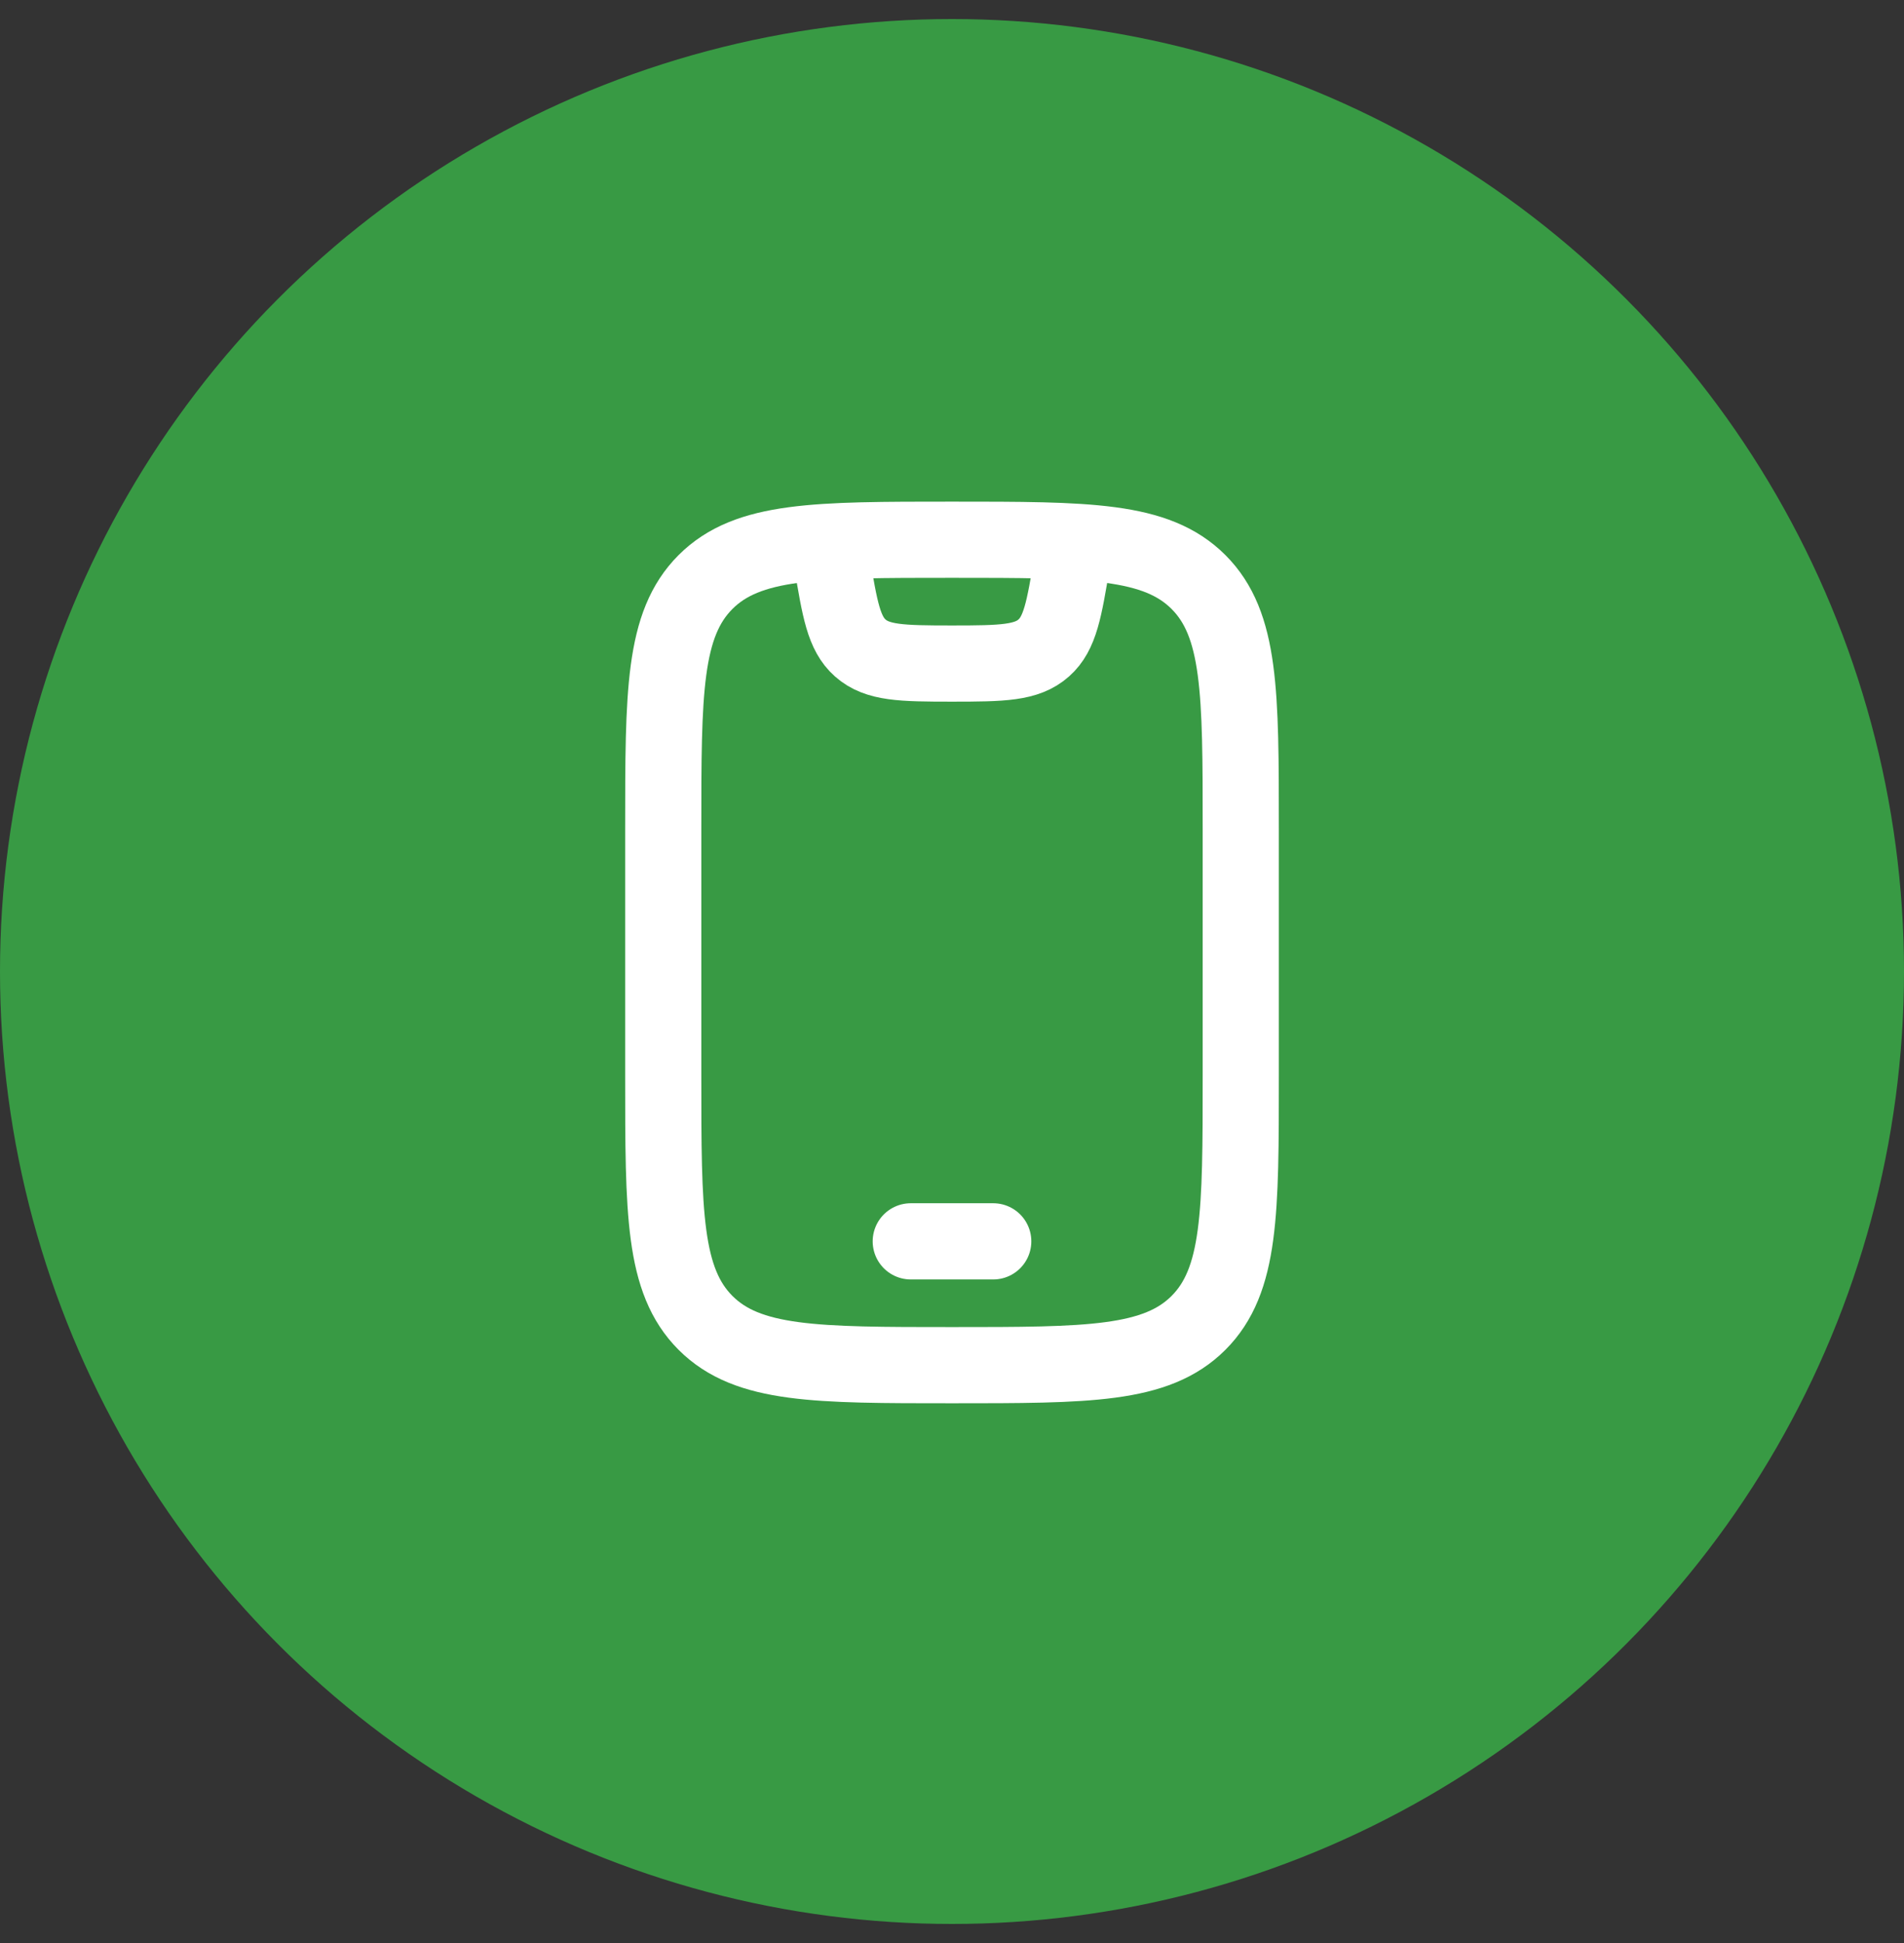 <svg width="50" height="51" viewBox="0 0 50 51" fill="none" xmlns="http://www.w3.org/2000/svg">
<rect x="0" y="0" width="50" height="51" fill="#333333" stroke="none"/>
<circle cx="25" cy="25.5" r="25" fill="#389A44"/>
<path d="M17.417 21.75C17.417 18.175 17.417 16.388 18.527 15.277C19.638 14.167 21.425 14.167 25 14.167C28.575 14.167 30.362 14.167 31.473 15.277C32.583 16.388 32.583 18.175 32.583 21.75V28.25C32.583 31.825 32.583 33.612 31.473 34.723C30.362 35.833 28.575 35.833 25 35.833C21.425 35.833 19.638 35.833 18.527 34.723C17.417 33.612 17.417 31.825 17.417 28.25V21.75Z" stroke="white" stroke-width="2" stroke-linecap="round"/>
<path d="M23.917 32.583H26.083" stroke="white" stroke-width="2" stroke-linecap="round" stroke-linejoin="round"/>
<path d="M21.75 14.167L21.846 14.745C22.055 15.999 22.16 16.626 22.59 17.007C23.038 17.405 23.674 17.417 25 17.417C26.326 17.417 26.962 17.405 27.41 17.007C27.84 16.626 27.945 15.999 28.154 14.745L28.25 14.167" stroke="white" stroke-width="2" stroke-linejoin="round"/>
</svg>
